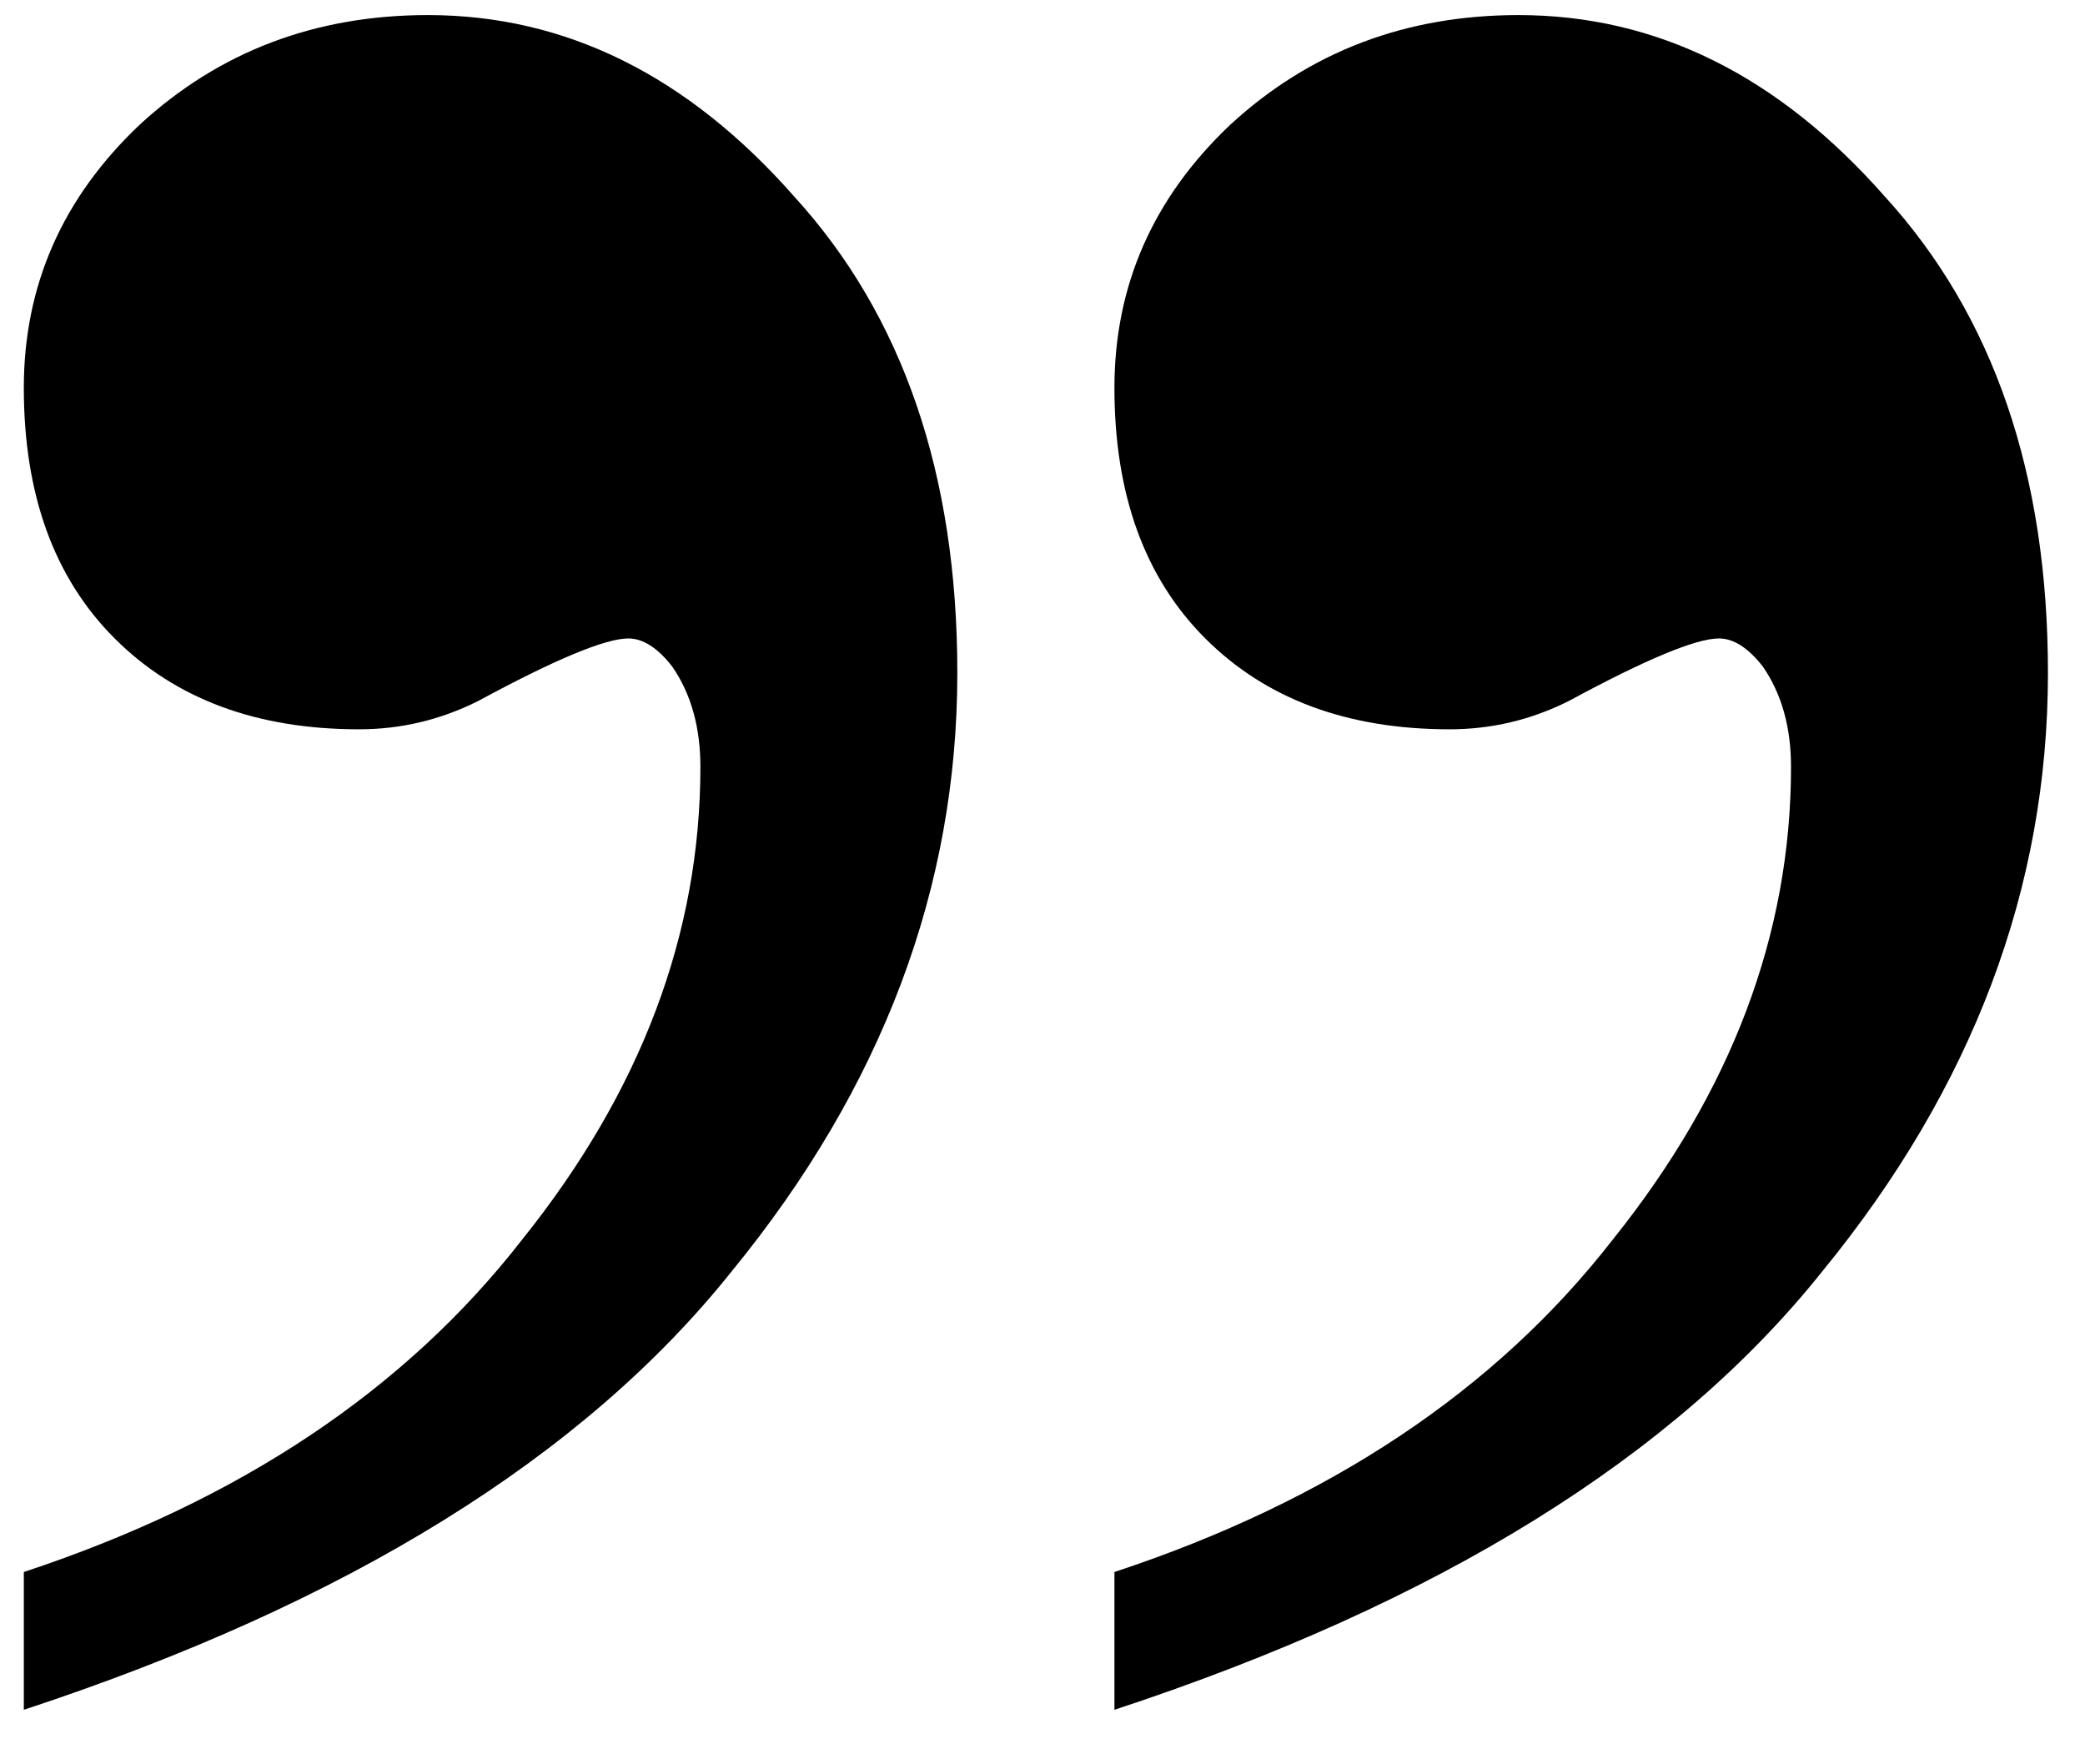 <?xml version="1.0" encoding="UTF-8"?> <svg xmlns="http://www.w3.org/2000/svg" width="26" height="22" viewBox="0 0 26 22" fill="none"> <path d="M0.297 21.32V19.602C2.979 18.716 5.049 17.336 6.508 15.461C7.992 13.612 8.734 11.646 8.734 9.562C8.734 9.068 8.617 8.651 8.383 8.312C8.201 8.078 8.018 7.961 7.836 7.961C7.549 7.961 6.924 8.221 5.961 8.742C5.492 8.977 4.997 9.094 4.477 9.094C3.201 9.094 2.185 8.716 1.43 7.961C0.674 7.206 0.297 6.164 0.297 4.836C0.297 3.56 0.779 2.466 1.742 1.555C2.732 0.643 3.93 0.188 5.336 0.188C7.055 0.188 8.578 0.943 9.906 2.453C11.26 3.938 11.938 5.917 11.938 8.391C11.938 11.073 11 13.56 9.125 15.852C7.276 18.169 4.333 19.992 0.297 21.32ZM13.897 21.32V19.602C16.579 18.716 18.649 17.336 20.108 15.461C21.592 13.612 22.334 11.646 22.334 9.562C22.334 9.068 22.217 8.651 21.983 8.312C21.8 8.078 21.618 7.961 21.436 7.961C21.149 7.961 20.524 8.221 19.561 8.742C19.092 8.977 18.597 9.094 18.077 9.094C16.8 9.094 15.785 8.716 15.03 7.961C14.274 7.206 13.897 6.164 13.897 4.836C13.897 3.56 14.379 2.466 15.342 1.555C16.332 0.643 17.53 0.188 18.936 0.188C20.655 0.188 22.178 0.943 23.506 2.453C24.86 3.938 25.538 5.917 25.538 8.391C25.538 11.073 24.6 13.56 22.725 15.852C20.876 18.169 17.933 19.992 13.897 21.32Z" fill="black"></path> </svg> 